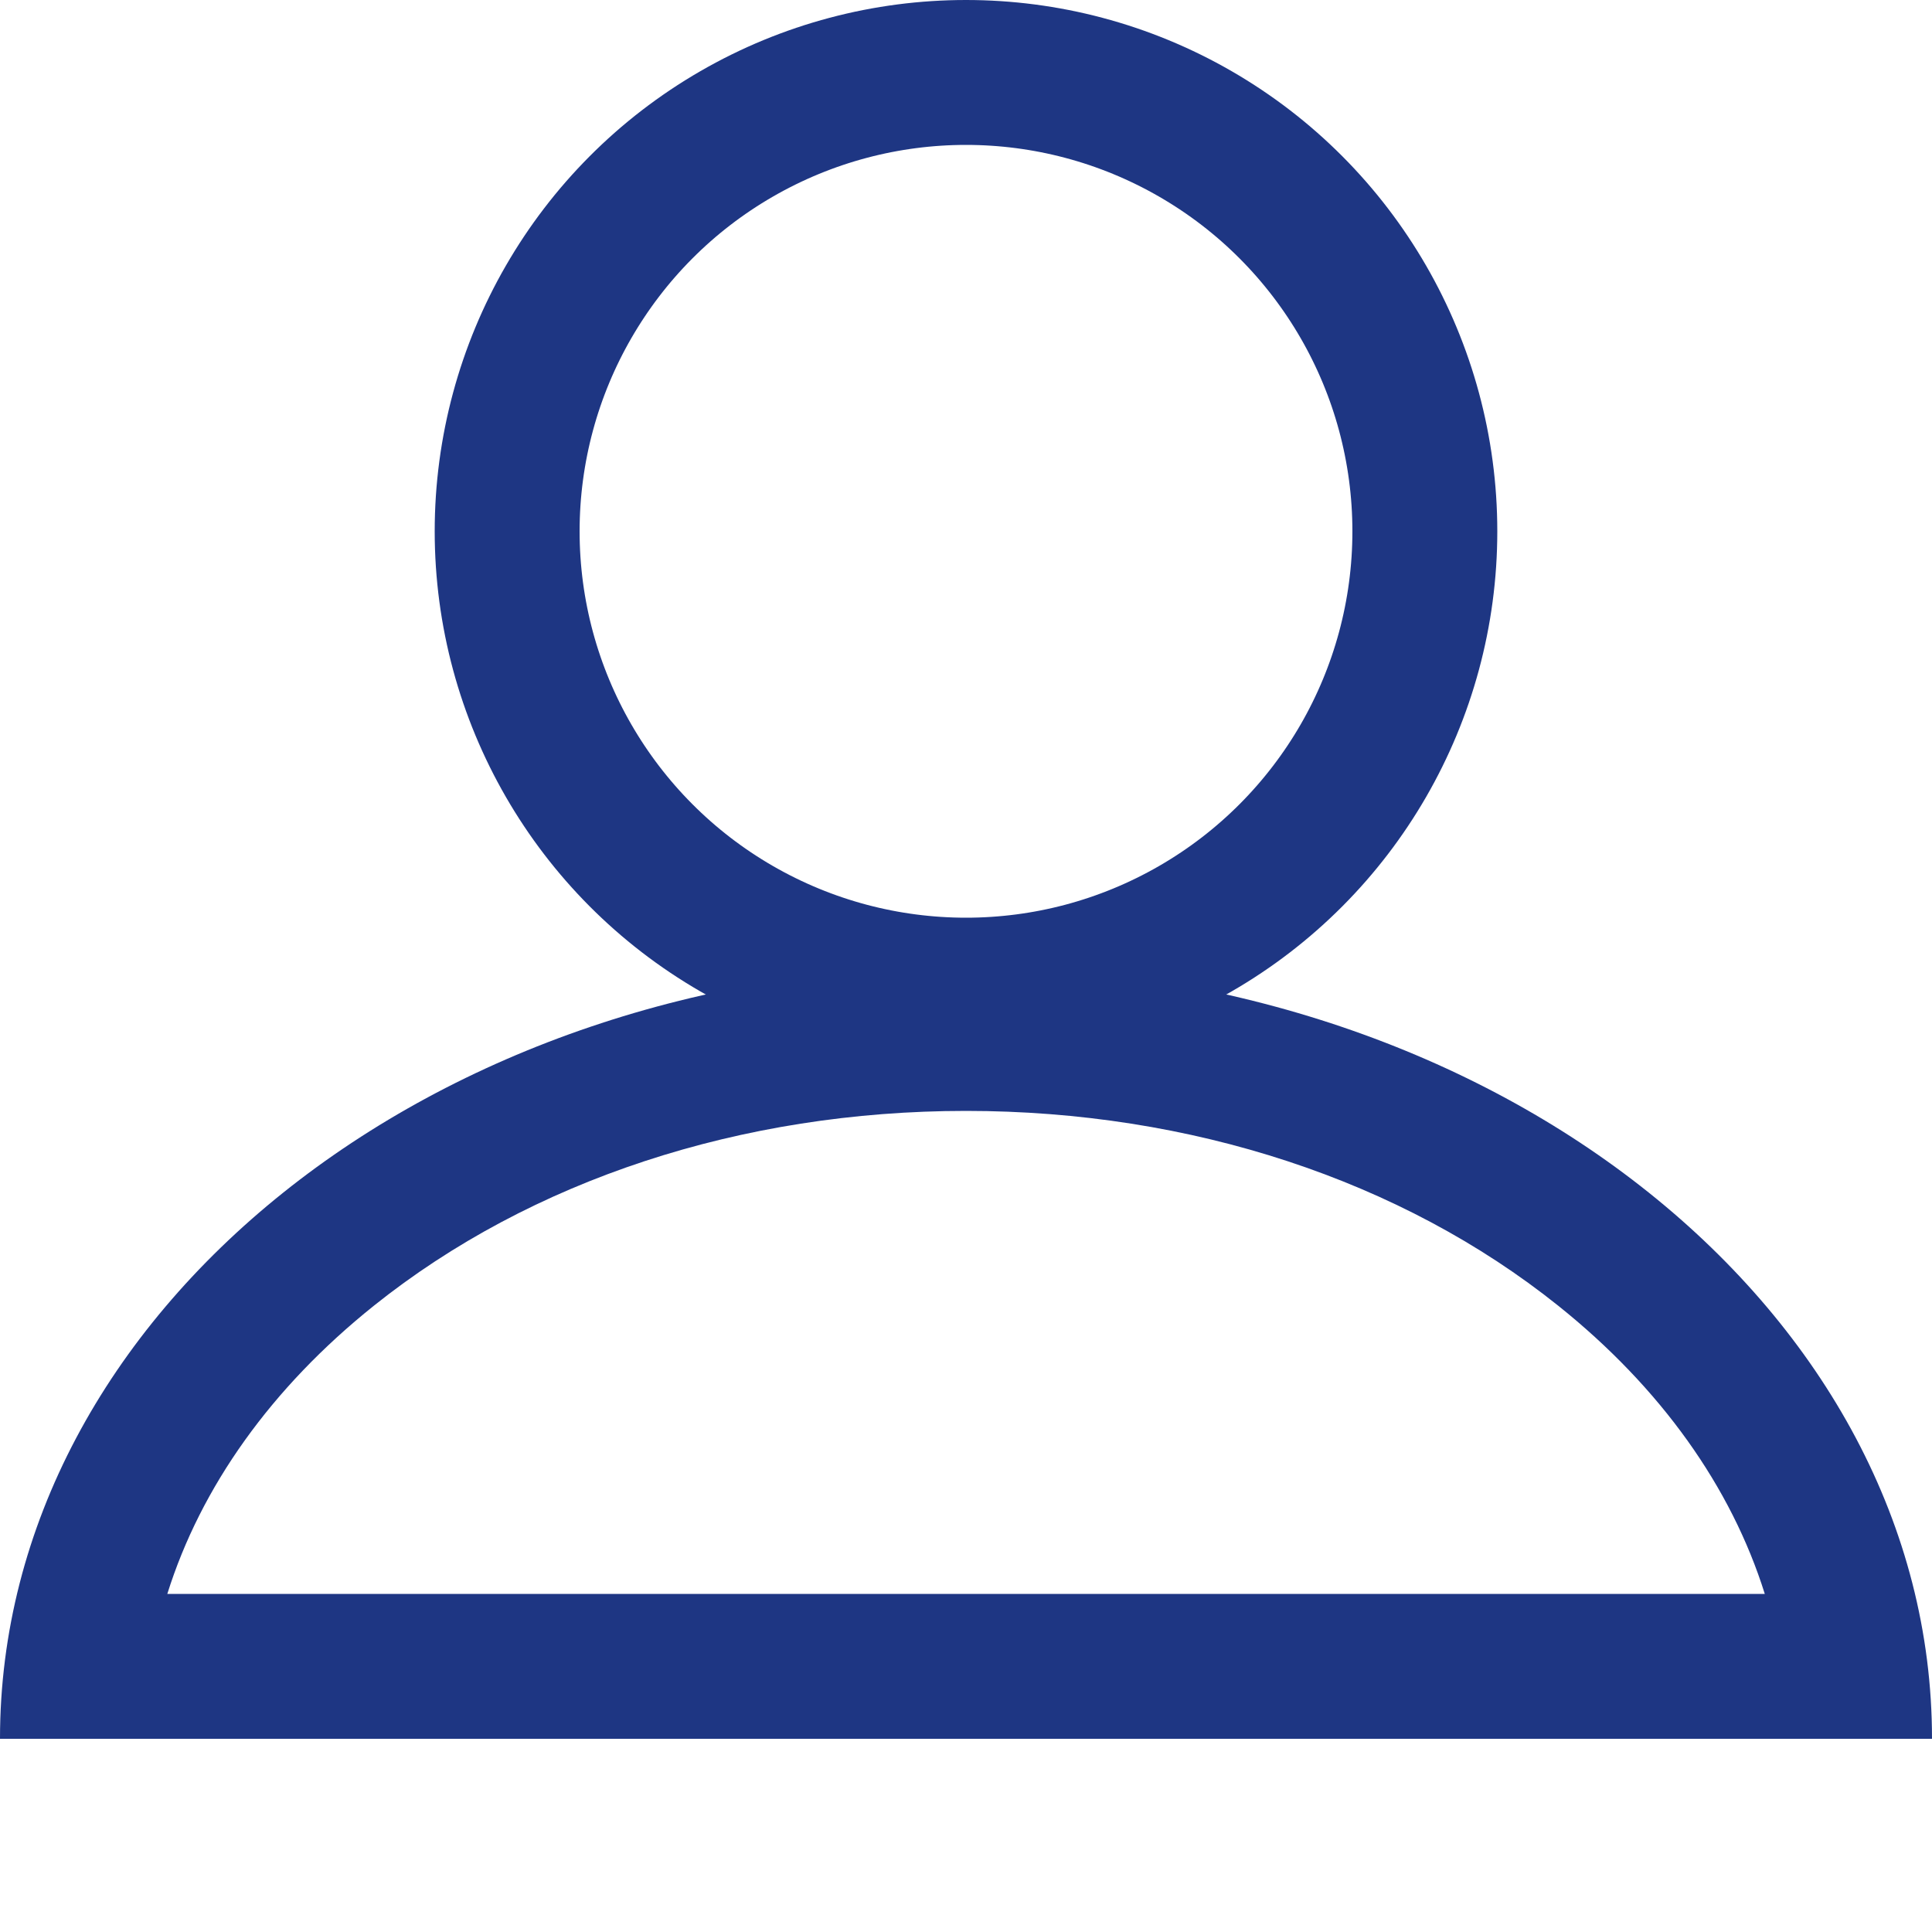<svg xmlns="http://www.w3.org/2000/svg" xmlns:xlink="http://www.w3.org/1999/xlink" width="20" height="20" viewBox="0 0 20 20">
  <defs>
    <clipPath id="clip-Custom_Size_1">
      <rect width="20" height="20"/>
    </clipPath>
  </defs>
  <g id="Custom_Size_1" data-name="Custom Size – 1" clip-path="url(#clip-Custom_Size_1)">
    <g id="Group_1" data-name="Group 1">
      <g id="Ellipse_1" data-name="Ellipse 1" transform="translate(4.5)" fill="none" stroke="#1e3683" stroke-width="1.5">
        <circle cx="5.5" cy="5.5" r="5.5" stroke="none"/>
        <circle cx="5.5" cy="5.5" r="4.75" fill="none"/>
      </g>
      <g id="Subtraction_1" data-name="Subtraction 1" transform="translate(-6 10)" fill="none">
        <path d="M26,8H6c0-4.412,4.486-8,10-8S26,3.588,26,8Z" stroke="none"/>
        <path d="M 24.269 6.5 C 23.922 5.393 23.192 4.366 22.131 3.517 C 20.505 2.216 18.328 1.5 16 1.5 C 13.673 1.5 11.496 2.216 9.87 3.517 C 8.809 4.366 8.079 5.393 7.732 6.5 L 24.269 6.5 M 26 8 L 6 8 C 6 3.588 10.487 0 16 0 C 21.514 0 26 3.588 26 7.999 L 26 8 Z" stroke="none" fill="#1e3683"/>
      </g>
    </g>
  </g>
</svg>
